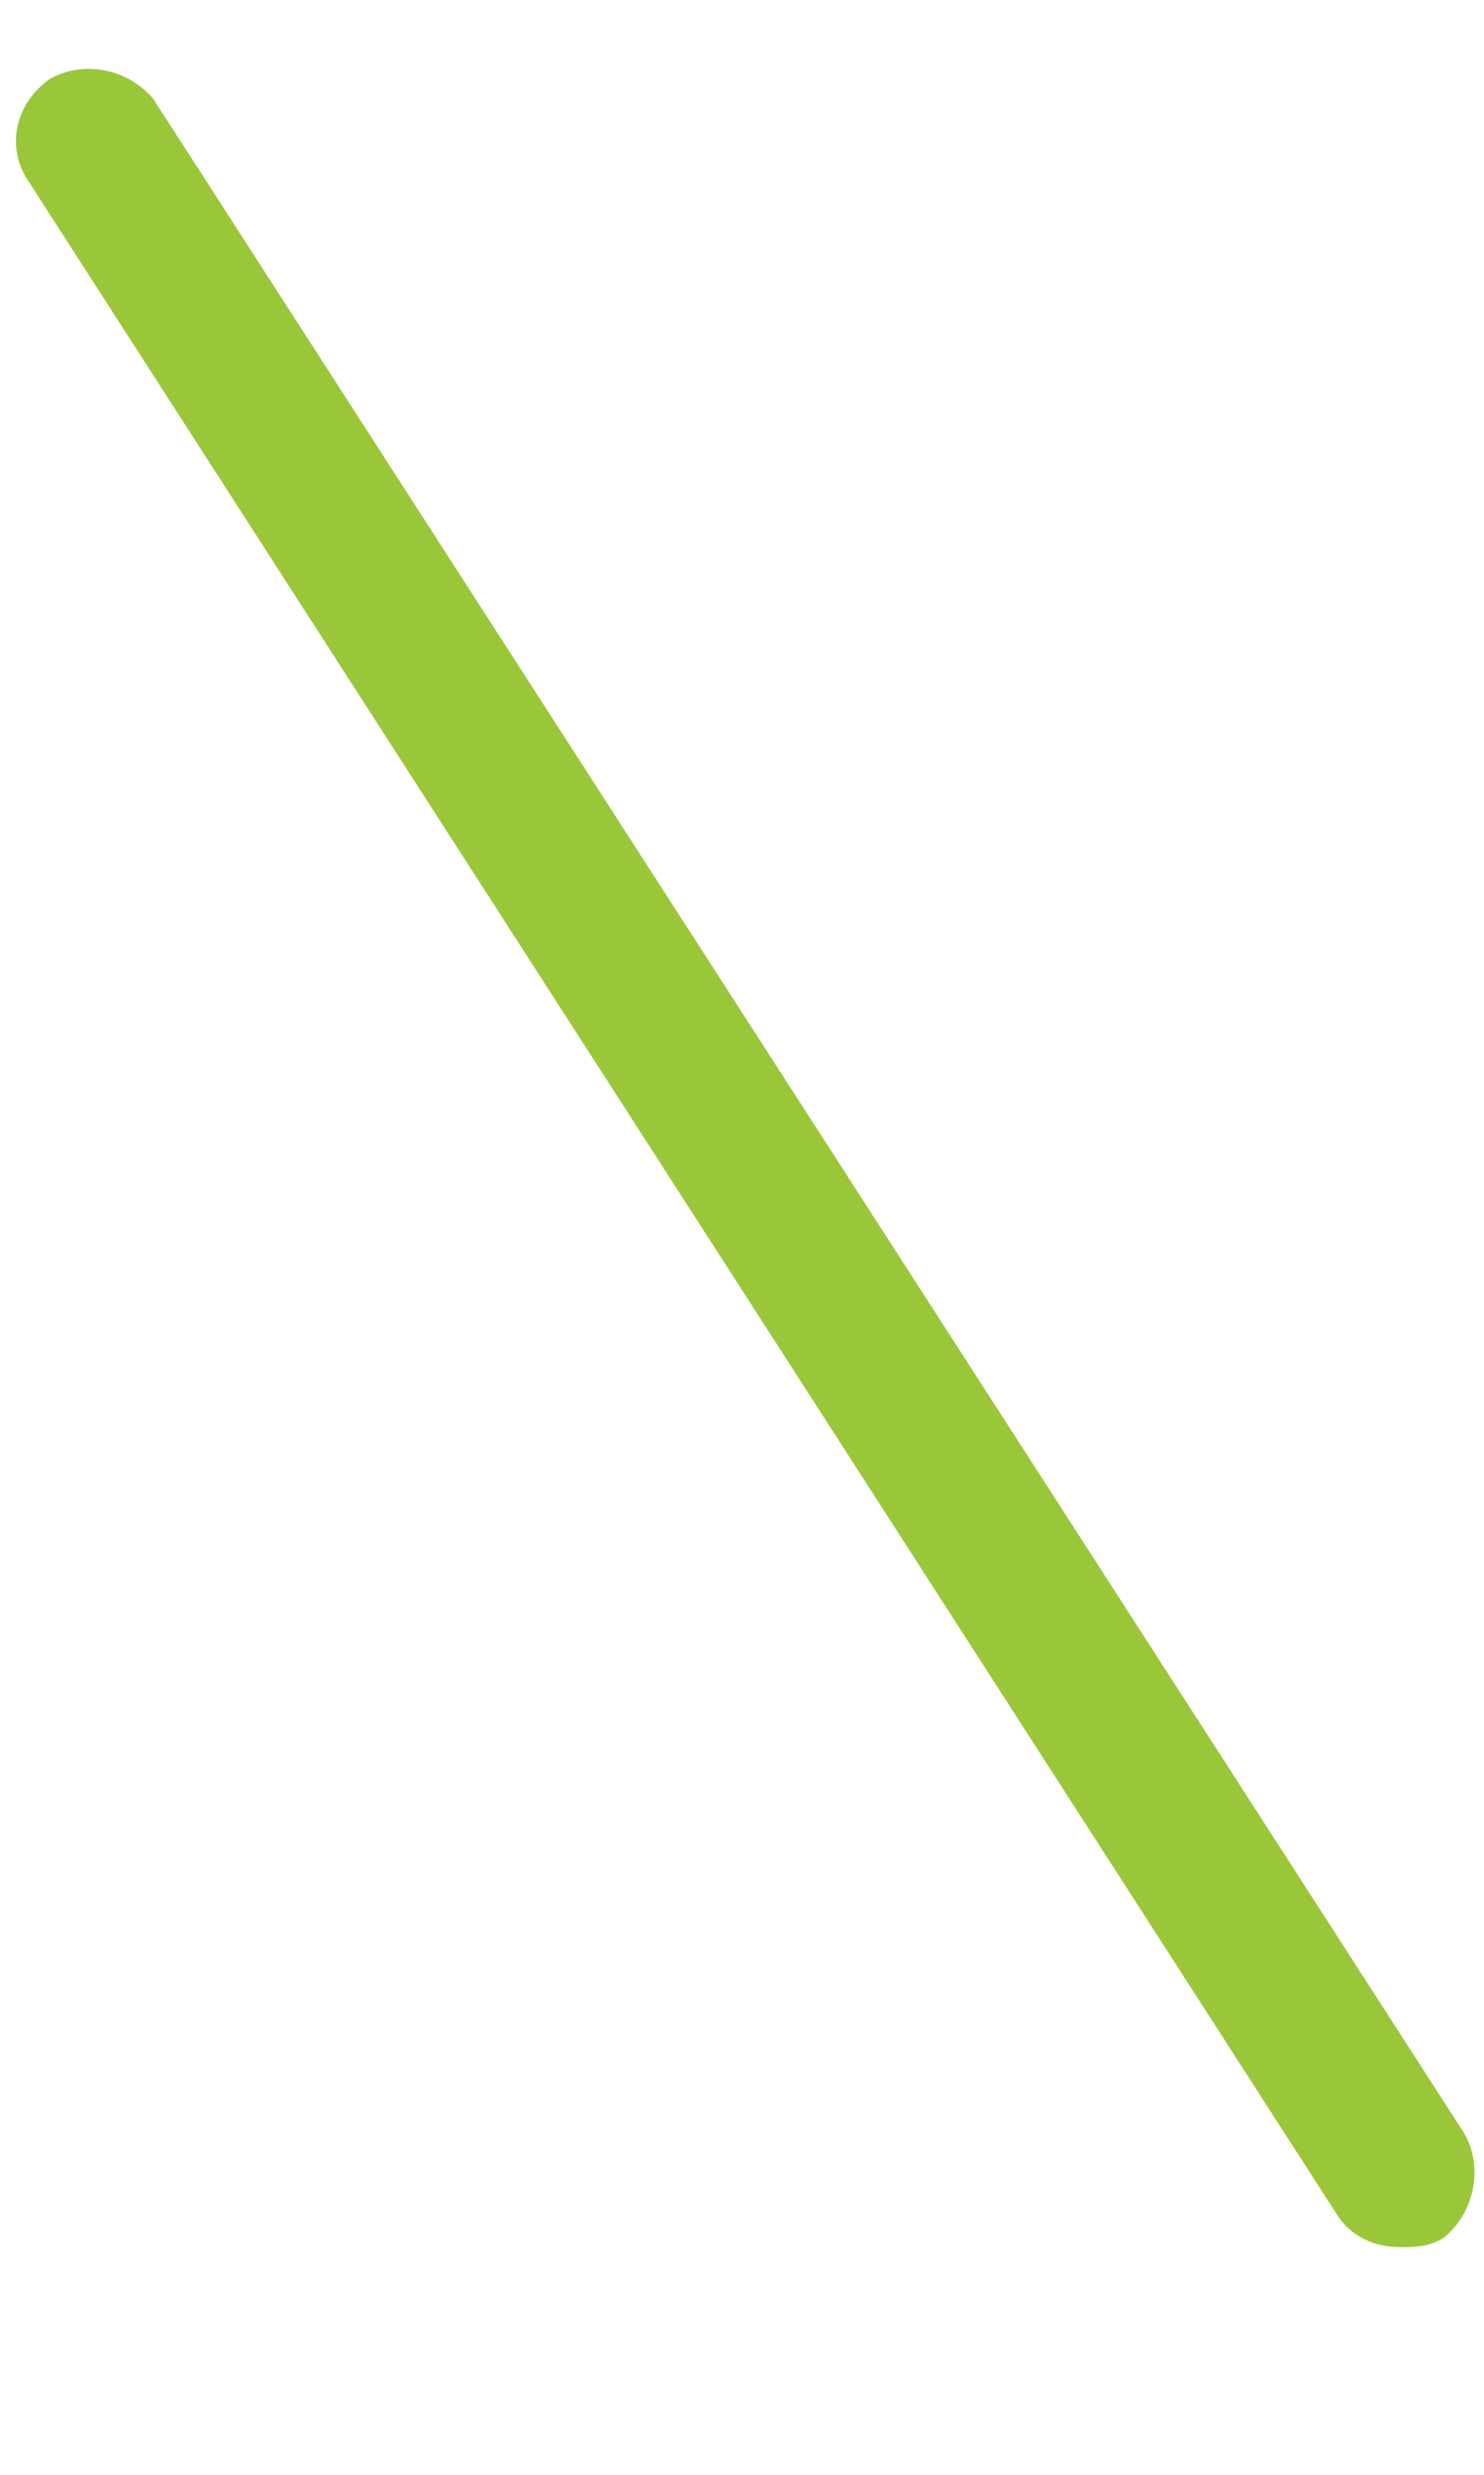 <?xml version="1.0" encoding="utf-8"?>
<!-- Generator: Adobe Illustrator 26.3.1, SVG Export Plug-In . SVG Version: 6.00 Build 0)  -->
<svg version="1.1" id="レイヤー_1" xmlns="http://www.w3.org/2000/svg" xmlns:xlink="http://www.w3.org/1999/xlink" x="0px"
	 y="0px" viewBox="0 0 30 50" style="enable-background:new 0 0 30 50;" xml:space="preserve">
<style type="text/css">
	.st0{fill:#9AC73A;}
</style>
<path class="st0" d="M28.3,45.4c-0.5,0-1-0.2-1.3-0.7L0.6,3.7C0.1,3,0.3,2.1,1,1.6c0.7-0.4,1.6-0.2,2.1,0.4l26.5,41.1
	c0.4,0.7,0.2,1.6-0.4,2.1C28.9,45.4,28.6,45.4,28.3,45.4z"/>
</svg>

